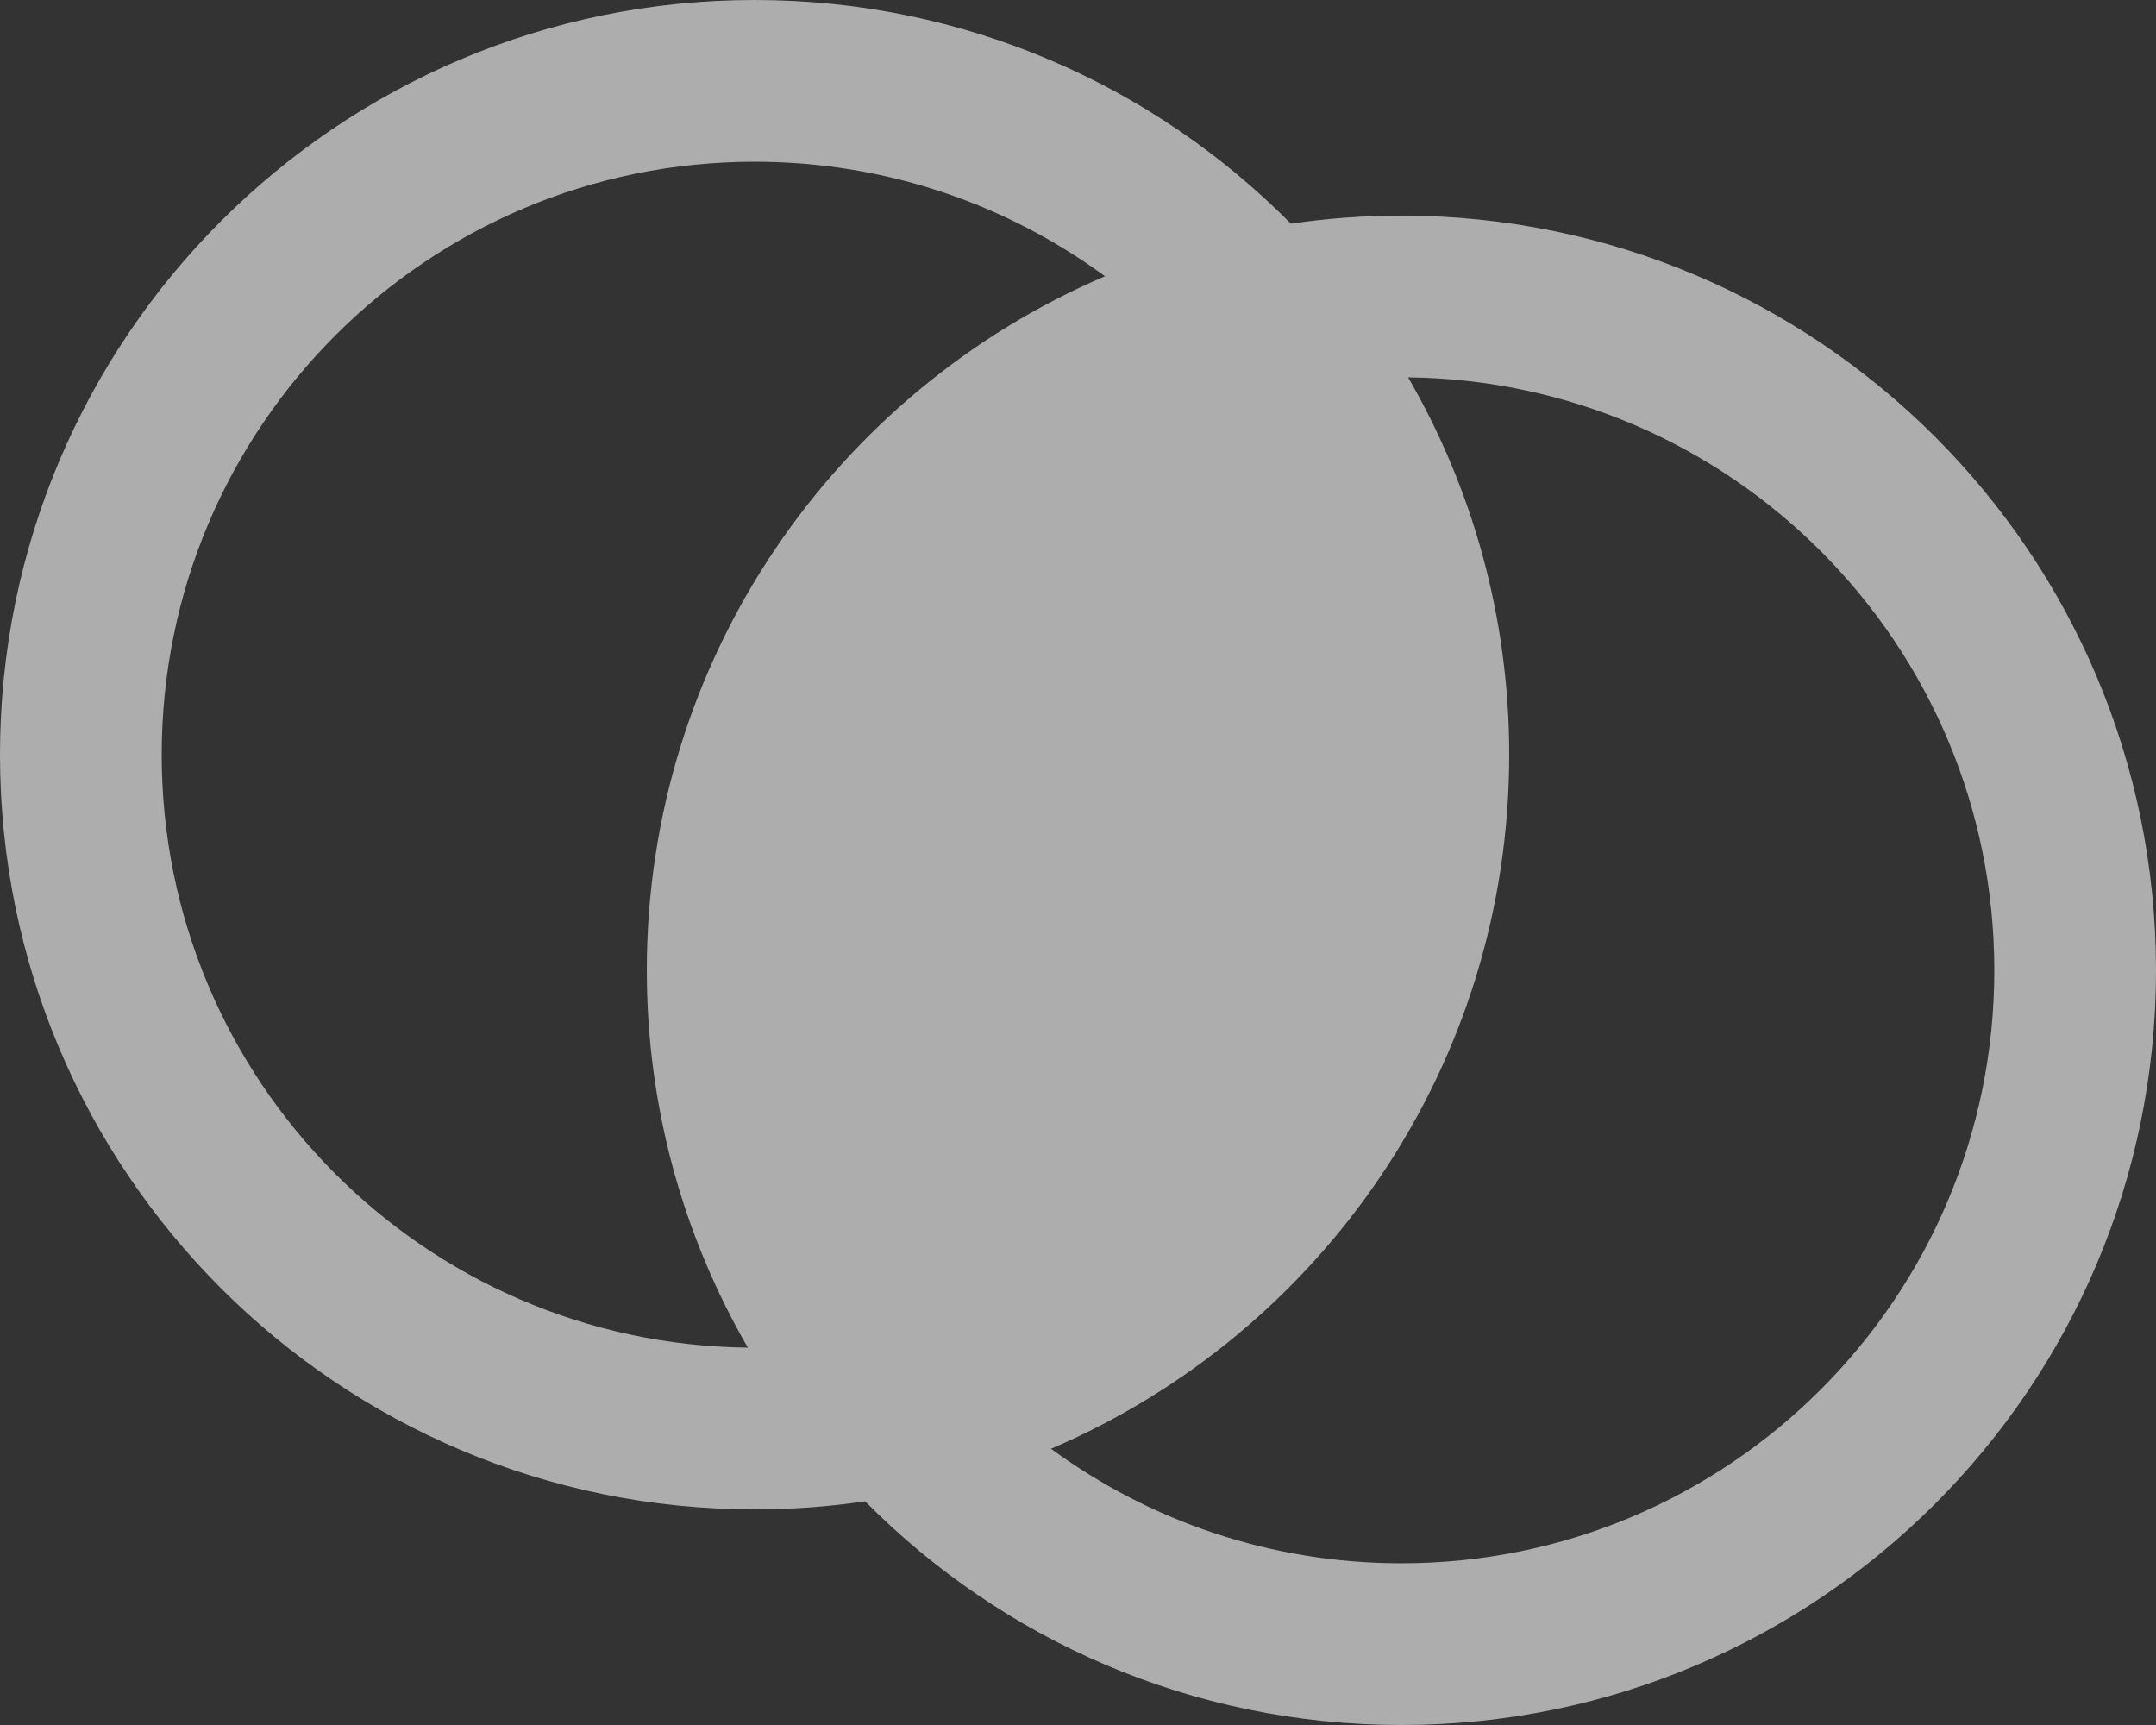 <?xml version="1.0" encoding="UTF-8"?> <svg xmlns="http://www.w3.org/2000/svg" width="35" height="28" viewBox="0 0 35 28" fill="none"><rect x="0" y="0" width="35" height="28" fill="#333333" stroke="none"/><g clip-path="url(#clip0_396_218)"><path d="M10.5 15.75C10.5 17.981 11.096 20.07 12.141 21.875C6.874 21.815 2.625 17.527 2.625 12.25C2.625 6.934 6.934 2.625 12.25 2.625C14.377 2.625 16.341 3.314 17.938 4.484C13.562 6.355 10.5 10.691 10.5 15.75ZM12.25 24.5C12.863 24.5 13.459 24.456 14.044 24.369C16.264 26.611 19.343 28 22.75 28C29.515 28 35 22.515 35 15.75C35 8.985 29.515 3.5 22.75 3.5C22.137 3.5 21.541 3.544 20.956 3.631C18.736 1.389 15.657 0 12.25 0C5.485 0 0 5.485 0 12.25C0 19.015 5.485 24.5 12.25 24.5ZM22.75 25.375C20.623 25.375 18.659 24.686 17.062 23.516C21.438 21.645 24.5 17.309 24.5 12.25C24.5 10.019 23.904 7.93 22.859 6.125C28.126 6.185 32.375 10.473 32.375 15.75C32.375 21.066 28.066 25.375 22.75 25.375Z" fill="white" fill-opacity="0.6"></path></g><defs><clipPath id="clip0_396_218"><rect width="35" height="28" fill="white"></rect></clipPath></defs></svg> 